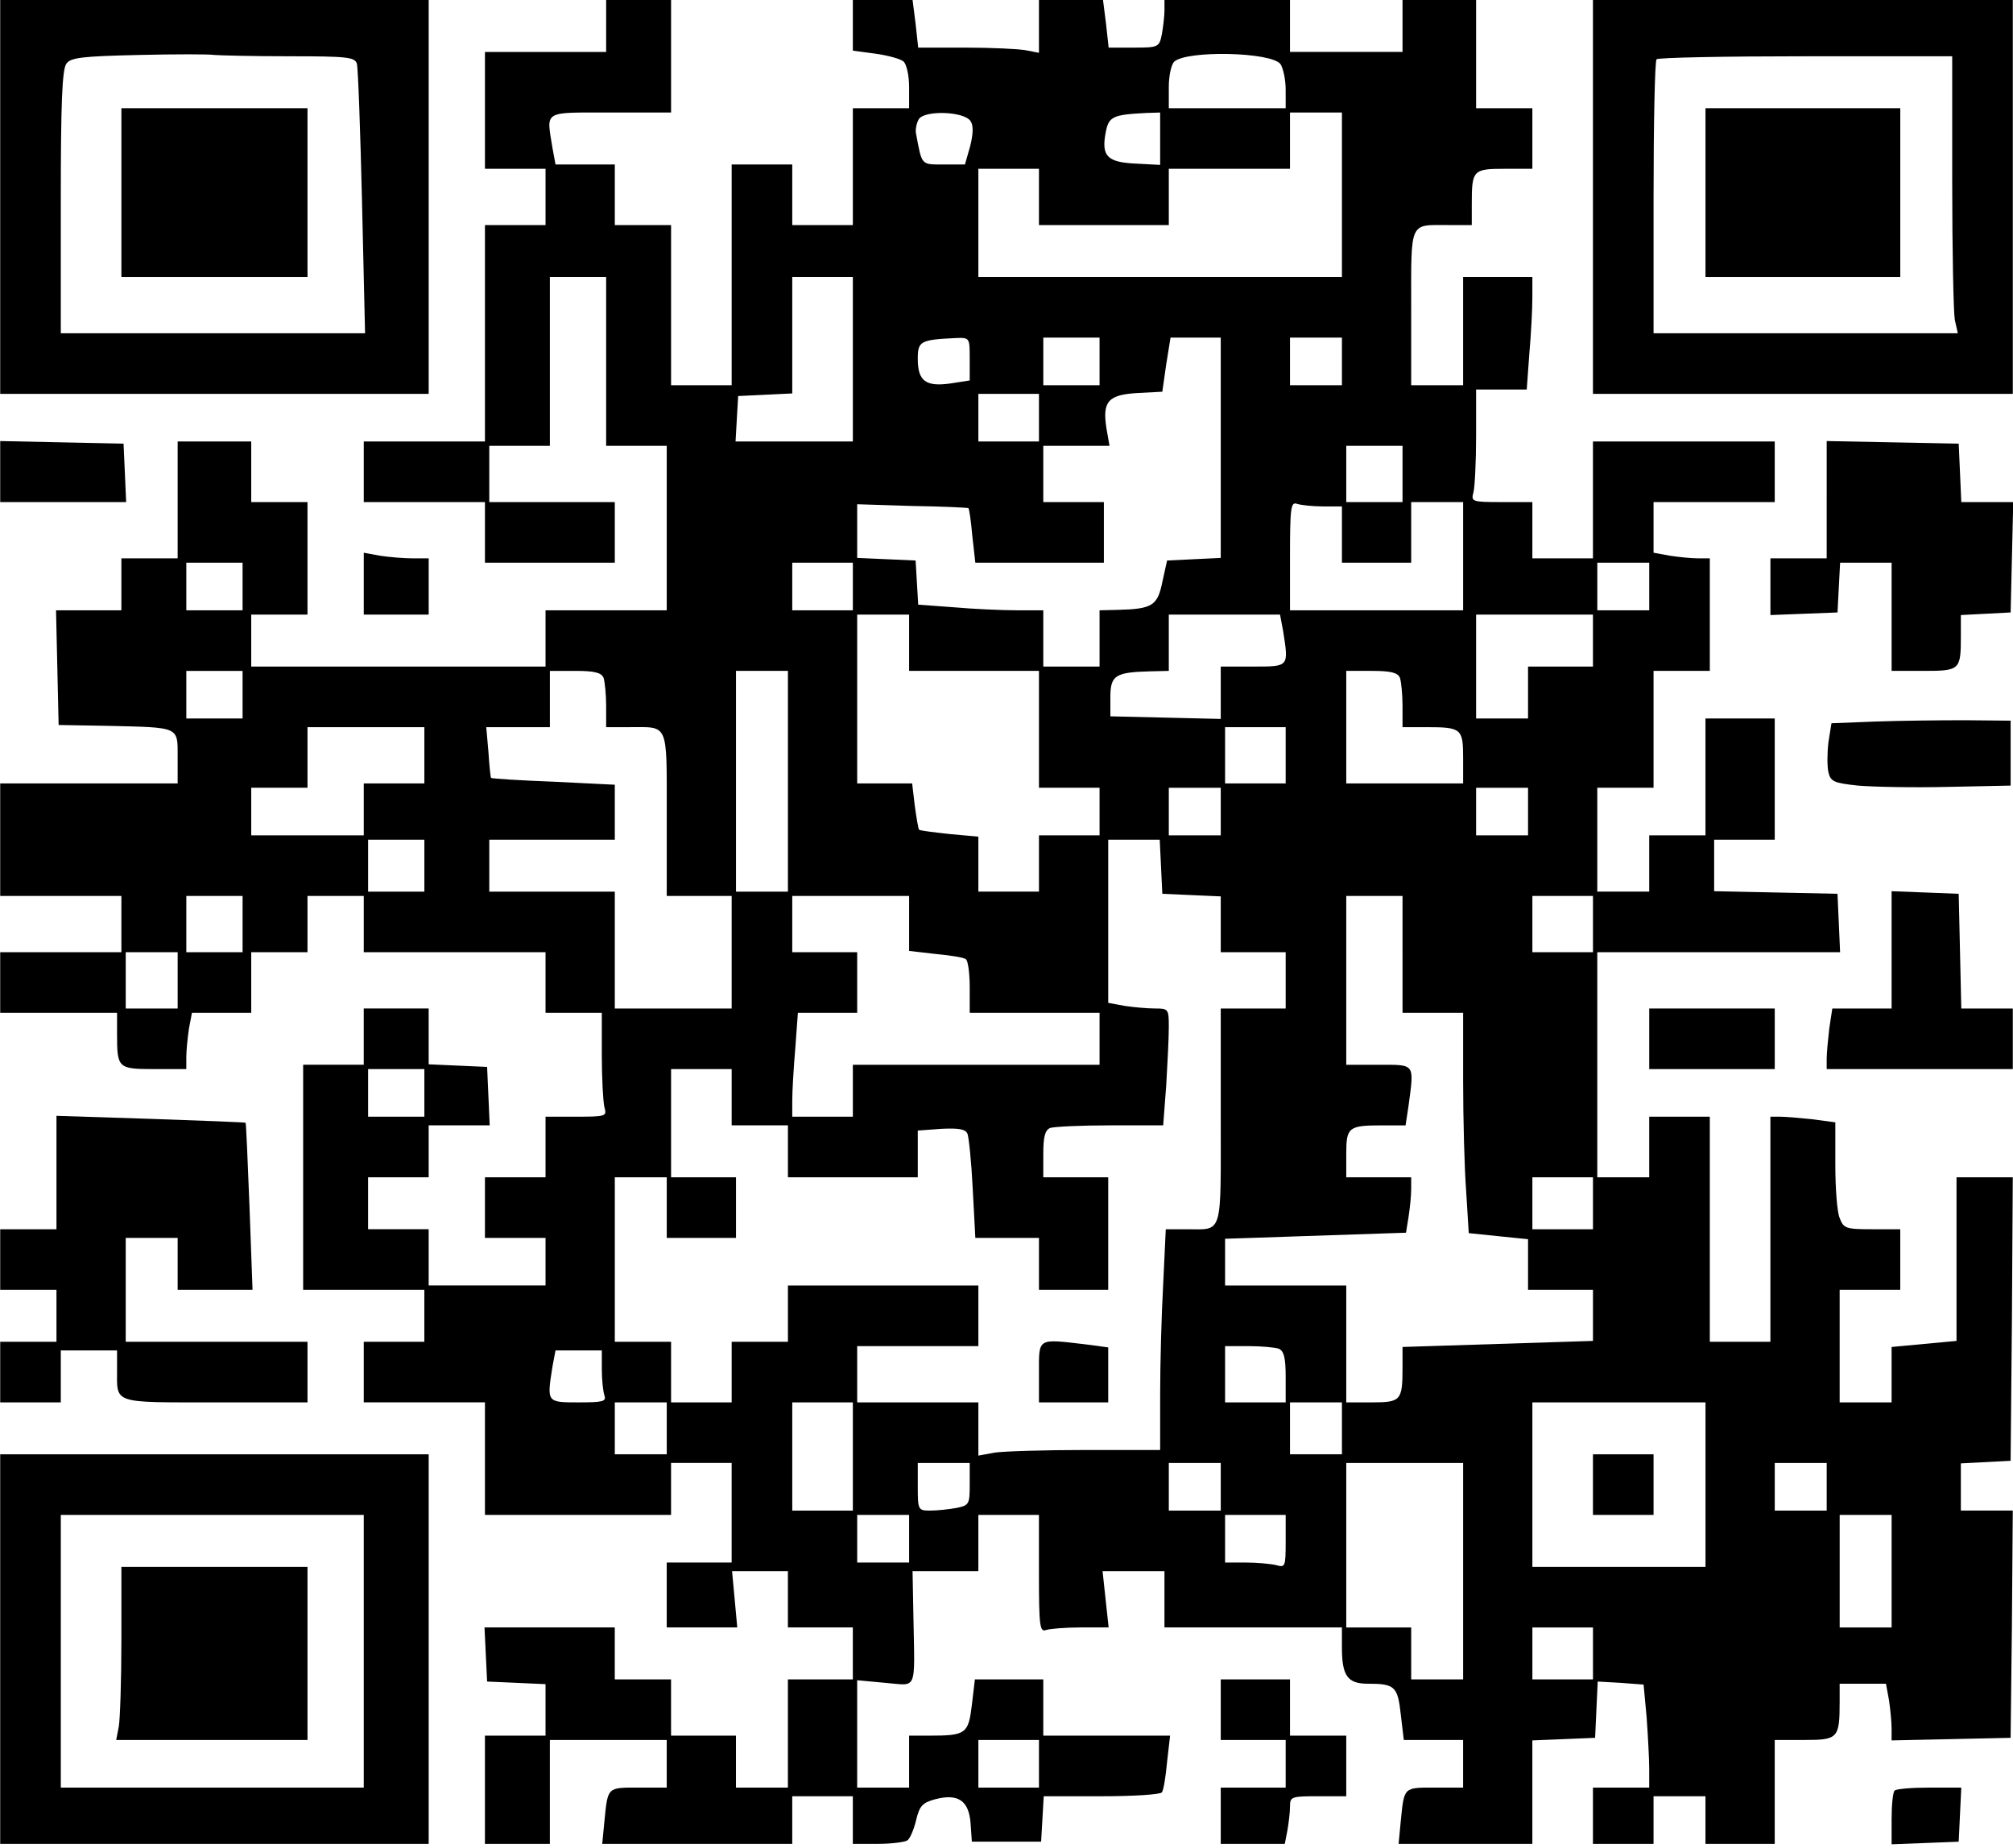 <?xml version="1.0" encoding="UTF-8" standalone="yes"?>
<svg version="1.0" xmlns="http://www.w3.org/2000/svg" width="464.004" height="426" viewBox="0 0 465 427" preserveAspectRatio="xMidYMid meet">
  <g transform="translate(0,427) scale(0.1,-0.1)" fill="#000000" stroke="none">
    <path d="M0 3815 l0 -455 495 0 495 0 0 455 0 455 -495 0 -495 0 0 -455z m667
325 c136 0 152 -2 157 -17 3 -10 8 -154 12 -320 l7 -303 -352 0 -351 0 0 303
c0 227 3 307 13 320 10 14 36 17 167 20 85 2 164 2 175 0 11 -1 88 -3 172 -3z"/>
    <path d="M280 3825 l0 -195 215 0 215 0 0 195 0 195 -215 0 -215 0 0 -195z"/>
    <path d="M1400 4210 l0 -60 -140 0 -140 0 0 -135 0 -135 70 0 70 0 0 -65 0
-65 -70 0 -70 0 0 -250 0 -250 -140 0 -140 0 0 -70 0 -70 140 0 140 0 0 -70 0
-70 150 0 150 0 0 70 0 70 -145 0 -145 0 0 65 0 65 70 0 70 0 0 195 0 195 65
0 65 0 0 -195 0 -195 70 0 70 0 0 -190 0 -190 -140 0 -140 0 0 -65 0 -65 -340
0 -340 0 0 60 0 60 65 0 65 0 0 130 0 130 -65 0 -65 0 0 70 0 70 -85 0 -85 0
0 -135 0 -135 -65 0 -65 0 0 -60 0 -60 -75 0 -76 0 3 -132 3 -133 115 -2 c166
-4 160 -1 160 -73 l0 -60 -205 0 -205 0 0 -130 0 -130 140 0 140 0 0 -65 0
-65 -140 0 -140 0 0 -70 0 -70 135 0 135 0 0 -49 c0 -79 2 -81 86 -81 l74 0 0
28 c0 15 3 44 6 65 l7 37 68 0 69 0 0 70 0 70 65 0 65 0 0 65 0 65 65 0 65 0
0 -65 0 -65 210 0 210 0 0 -70 0 -70 65 0 65 0 0 -97 c0 -54 3 -108 6 -121 6
-21 4 -22 -65 -22 l-71 0 0 -70 0 -70 -70 0 -70 0 0 -70 0 -70 70 0 70 0 0
-55 0 -55 -135 0 -135 0 0 65 0 65 -70 0 -70 0 0 60 0 60 70 0 70 0 0 60 0 60
70 0 71 0 -3 68 -3 67 -67 3 -68 3 0 64 0 65 -75 0 -75 0 0 -65 0 -65 -70 0
-70 0 0 -260 0 -260 140 0 140 0 0 -60 0 -60 -70 0 -70 0 0 -70 0 -70 140 0
140 0 0 -130 0 -130 215 0 215 0 0 60 0 60 70 0 70 0 0 -115 0 -115 -75 0 -75
0 0 -75 0 -75 81 0 82 0 -6 65 -6 65 64 0 65 0 0 -65 0 -65 75 0 75 0 0 -60 0
-60 -75 0 -75 0 0 -125 0 -125 -60 0 -60 0 0 60 0 60 -75 0 -75 0 0 65 0 65
-65 0 -65 0 0 60 0 60 -150 0 -151 0 3 -62 3 -63 68 -3 67 -3 0 -59 0 -60 -70
0 -70 0 0 -125 0 -125 75 0 75 0 0 120 0 120 135 0 135 0 0 -55 0 -55 -65 0
c-73 0 -71 2 -79 -78 l-5 -52 219 0 220 0 0 55 0 55 70 0 70 0 0 -55 0 -55 58
0 c31 0 62 4 68 8 6 4 15 25 20 46 8 34 15 41 44 49 53 14 78 -3 82 -55 l3
-43 80 0 80 0 3 52 3 53 134 0 c74 0 136 4 139 9 4 5 9 37 12 70 l7 61 -147 0
-146 0 0 65 0 65 -79 0 -79 0 -7 -59 c-8 -66 -13 -71 -97 -71 l-48 0 0 -60 0
-60 -60 0 -60 0 0 124 0 124 65 -6 c75 -6 68 -23 65 151 l-2 107 76 0 76 0 0
65 0 65 70 0 70 0 0 -136 c0 -120 2 -135 16 -130 9 3 45 6 80 6 l65 0 -7 65
-7 65 72 0 71 0 0 -65 0 -65 205 0 205 0 0 -46 c0 -66 13 -84 60 -84 62 0 69
-6 76 -71 l7 -59 68 0 69 0 0 -55 0 -55 -65 0 c-73 0 -71 2 -79 -77 l-5 -53
154 0 155 0 0 120 0 119 73 3 72 3 3 65 3 65 53 -3 53 -4 7 -75 c3 -42 6 -96
6 -120 l0 -43 -65 0 -65 0 0 -65 0 -65 70 0 70 0 0 55 0 55 60 0 60 0 0 -55 0
-55 80 0 80 0 0 120 0 120 69 0 c77 0 81 4 81 88 l0 42 54 0 53 0 7 -38 c3
-20 6 -50 6 -65 l0 -28 138 3 137 3 3 263 2 262 -60 0 -60 0 0 55 0 54 58 3
57 3 3 328 2 327 -65 0 -65 0 0 -189 0 -189 -75 -7 -75 -7 0 -64 0 -64 -60 0
-60 0 0 130 0 130 70 0 70 0 0 70 0 70 -65 0 c-61 0 -66 2 -75 26 -6 14 -10
69 -10 123 l0 98 -52 7 c-29 3 -63 6 -75 6 l-23 0 0 -260 0 -260 -70 0 -70 0
0 260 0 260 -70 0 -70 0 0 -70 0 -70 -60 0 -60 0 0 260 0 260 280 0 281 0 -3
68 -3 67 -142 3 -143 3 0 59 0 60 70 0 70 0 0 140 0 140 -80 0 -80 0 0 -135 0
-135 -65 0 -65 0 0 -65 0 -65 -60 0 -60 0 0 120 0 120 65 0 65 0 0 135 0 135
65 0 65 0 0 130 0 130 -27 0 c-16 0 -45 3 -65 6 l-38 7 0 58 0 59 140 0 140 0
0 70 0 70 -210 0 -210 0 0 -135 0 -135 -70 0 -70 0 0 65 0 65 -71 0 c-69 0
-71 1 -65 23 3 12 6 70 6 130 l0 107 59 0 58 0 6 83 c4 45 7 103 7 130 l0 47
-80 0 -80 0 0 -125 0 -125 -60 0 -60 0 0 179 c0 203 -5 191 86 191 l54 0 0 49
c0 78 3 81 76 81 l64 0 0 70 0 70 -65 0 -65 0 0 125 0 125 -85 0 -85 0 0 -60
0 -60 -130 0 -130 0 0 60 0 60 -145 0 -145 0 0 -24 c0 -13 -3 -38 -6 -55 -6
-30 -8 -31 -65 -31 l-58 0 -6 55 -7 55 -74 0 -74 0 0 -61 0 -61 -31 6 c-17 3
-80 6 -140 6 l-108 0 -6 55 -7 55 -69 0 -69 0 0 -59 0 -58 52 -7 c29 -4 58
-12 65 -18 7 -6 13 -32 13 -59 l0 -49 -65 0 -65 0 0 -135 0 -135 -70 0 -70 0
0 70 0 70 -70 0 -70 0 0 -255 0 -255 -70 0 -70 0 0 185 0 185 -65 0 -65 0 0
70 0 70 -69 0 -68 0 -7 38 c-14 88 -24 82 134 82 l140 0 0 130 0 130 -75 0
-75 0 0 -60z m1558 -88 c6 -9 12 -35 12 -59 l0 -43 -135 0 -135 0 0 49 c0 27
6 53 13 59 31 26 223 22 245 -6z m-716 -132 c7 -10 6 -30 -1 -58 l-12 -42 -49
0 c-53 0 -50 -3 -64 71 -2 9 1 24 6 33 12 22 106 19 120 -4z m438 -40 l0 -61
-56 3 c-66 3 -80 17 -70 71 7 38 16 42 94 46 l32 1 0 -60z m420 -130 l0 -190
-420 0 -420 0 0 125 0 125 70 0 70 0 0 -65 0 -65 150 0 150 0 0 65 0 65 140 0
140 0 0 65 0 65 60 0 60 0 0 -190z m-1130 -380 l0 -190 -136 0 -135 0 3 53 3
52 63 3 62 3 0 134 0 135 70 0 70 0 0 -190z m270 1 l0 -50 -45 -7 c-57 -8 -75
6 -75 57 0 41 6 44 88 48 32 1 32 1 32 -48z m300 -6 l0 -55 -65 0 -65 0 0 55
0 55 65 0 65 0 0 -55z m280 -200 l0 -254 -62 -3 -62 -3 -11 -50 c-11 -54 -23
-62 -102 -64 l-43 -1 0 -65 0 -65 -65 0 -65 0 0 65 0 65 -62 0 c-35 0 -100 3
-145 7 l-82 6 -3 51 -3 51 -67 3 -68 3 0 62 0 62 127 -4 c71 -1 129 -4 130 -5
2 -2 6 -30 9 -64 l7 -62 148 0 149 0 0 70 0 70 -70 0 -70 0 0 65 0 65 76 0 77
0 -7 40 c-10 63 4 78 72 82 l57 3 9 63 10 62 58 0 58 0 0 -255z m280 200 l0
-55 -60 0 -60 0 0 55 0 55 60 0 60 0 0 -55z m-700 -130 l0 -55 -70 0 -70 0 0
55 0 55 70 0 70 0 0 -55z m840 -130 l0 -65 -65 0 -65 0 0 65 0 65 65 0 65 0 0
-65z m-184 -75 l44 0 0 -65 0 -65 80 0 80 0 0 70 0 70 60 0 60 0 0 -125 0
-125 -200 0 -200 0 0 126 c0 111 2 125 16 120 9 -3 36 -6 60 -6z m-2496 -185
l0 -55 -65 0 -65 0 0 55 0 55 65 0 65 0 0 -55z m1410 0 l0 -55 -70 0 -70 0 0
55 0 55 70 0 70 0 0 -55z m1840 0 l0 -55 -60 0 -60 0 0 55 0 55 60 0 60 0 0
-55z m-1710 -130 l0 -65 150 0 150 0 0 -135 0 -135 70 0 70 0 0 -55 0 -55 -70
0 -70 0 0 -65 0 -65 -70 0 -70 0 0 64 0 63 -66 6 c-37 4 -69 8 -71 10 -2 3 -6
27 -10 56 l-6 51 -63 0 -64 0 0 195 0 195 60 0 60 0 0 -65z m864 28 c13 -84
15 -83 -69 -83 l-75 0 0 -60 0 -61 -127 3 -128 3 0 45 c0 50 12 57 93 59 l42
1 0 65 0 65 129 0 128 0 7 -37z m716 -23 l0 -60 -75 0 -75 0 0 -60 0 -60 -60
0 -60 0 0 120 0 120 135 0 135 0 0 -60z m-3120 -125 l0 -55 -65 0 -65 0 0 55
0 55 65 0 65 0 0 -55z m834 39 c3 -9 6 -38 6 -65 l0 -49 54 0 c91 0 86 13 86
-201 l0 -189 75 0 75 0 0 -130 0 -130 -135 0 -135 0 0 135 0 135 -145 0 -145
0 0 60 0 60 145 0 145 0 0 63 0 64 -142 7 c-78 3 -143 7 -144 9 -1 1 -4 28 -6
60 l-5 57 74 0 73 0 0 65 0 65 59 0 c44 0 60 -4 65 -16z m426 -239 l0 -255
-60 0 -60 0 0 255 0 255 60 0 60 0 0 -255z m1414 239 c3 -9 6 -38 6 -65 l0
-49 54 0 c82 0 86 -3 86 -71 l0 -59 -135 0 -135 0 0 130 0 130 59 0 c44 0 60
-4 65 -16z m-2254 -179 l0 -65 -70 0 -70 0 0 -60 0 -60 -130 0 -130 0 0 55 0
55 65 0 65 0 0 70 0 70 135 0 135 0 0 -65z m1990 0 l0 -65 -70 0 -70 0 0 65 0
65 70 0 70 0 0 -65z m-150 -130 l0 -55 -60 0 -60 0 0 55 0 55 60 0 60 0 0 -55z
m710 0 l0 -55 -60 0 -60 0 0 55 0 55 60 0 60 0 0 -55z m-2550 -125 l0 -60 -65
0 -65 0 0 60 0 60 65 0 65 0 0 -60z m1702 -2 l3 -63 68 -3 67 -3 0 -64 0 -65
75 0 75 0 0 -65 0 -65 -75 0 -75 0 0 -249 c0 -280 6 -261 -79 -261 l-48 0 -6
-127 c-4 -71 -7 -185 -7 -255 l0 -128 -172 0 c-95 0 -190 -3 -210 -6 l-38 -7
0 62 0 61 -140 0 -140 0 0 65 0 65 140 0 140 0 0 70 0 70 -220 0 -220 0 0 -65
0 -65 -65 0 -65 0 0 -70 0 -70 -70 0 -70 0 0 70 0 70 -65 0 -65 0 0 190 0 190
60 0 60 0 0 -70 0 -70 80 0 80 0 0 70 0 70 -75 0 -75 0 0 125 0 125 70 0 70 0
0 -65 0 -65 65 0 65 0 0 -60 0 -60 150 0 150 0 0 54 0 54 55 4 c41 2 56 -1 60
-12 3 -8 9 -65 12 -127 l6 -113 74 0 73 0 0 -60 0 -60 80 0 80 0 0 130 0 130
-75 0 -75 0 0 54 c0 40 4 55 16 60 9 3 71 6 138 6 l123 0 7 92 c3 50 6 111 6
135 0 42 -1 43 -32 43 -18 0 -50 3 -70 6 l-38 7 0 188 0 189 60 0 59 0 3 -62z
m-2122 -133 l0 -65 -65 0 -65 0 0 65 0 65 65 0 65 0 0 -65z m1540 1 l0 -63 61
-7 c33 -3 65 -8 70 -12 5 -3 9 -32 9 -65 l0 -59 150 0 150 0 0 -60 0 -60 -285
0 -285 0 0 -60 0 -60 -70 0 -70 0 0 38 c0 20 3 74 7 120 l6 82 68 0 69 0 0 70
0 70 -75 0 -75 0 0 65 0 65 135 0 135 0 0 -64z m1140 -71 l0 -135 70 0 70 0 0
-157 c0 -87 3 -202 7 -255 l6 -97 68 -7 69 -7 0 -58 0 -59 75 0 75 0 0 -59 0
-59 -220 -7 -220 -7 0 -48 c0 -76 -4 -80 -71 -80 l-59 0 0 135 0 135 -140 0
-140 0 0 54 0 54 209 7 209 7 6 37 c3 20 6 48 6 64 l0 27 -75 0 -75 0 0 54 c0
62 5 66 84 66 l53 0 7 46 c13 98 16 94 -69 94 l-75 0 0 195 0 195 65 0 65 0 0
-135z m440 70 l0 -65 -70 0 -70 0 0 65 0 65 70 0 70 0 0 -65z m-3270 -130 l0
-65 -60 0 -60 0 0 65 0 65 60 0 60 0 0 -65z m570 -260 l0 -55 -65 0 -65 0 0
55 0 55 65 0 65 0 0 -55z m2700 -255 l0 -60 -70 0 -70 0 0 60 0 60 70 0 70 0
0 -60z m-726 -336 c12 -5 16 -21 16 -65 l0 -59 -70 0 -70 0 0 65 0 65 54 0
c30 0 61 -3 70 -6z m-1564 -48 c0 -24 3 -51 6 -60 5 -14 -4 -16 -60 -16 -74 0
-73 0 -60 83 l7 37 53 0 54 0 0 -44z m150 -136 l0 -60 -60 0 -60 0 0 60 0 60
60 0 60 0 0 -60z m430 -65 l0 -125 -70 0 -70 0 0 125 0 125 70 0 70 0 0 -125z
m1130 65 l0 -60 -60 0 -60 0 0 60 0 60 60 0 60 0 0 -60z m840 -130 l0 -190
-200 0 -200 0 0 190 0 190 200 0 200 0 0 -190z m-1700 1 c0 -46 -1 -49 -31
-55 -17 -3 -44 -6 -60 -6 -28 0 -29 1 -29 55 l0 55 60 0 60 0 0 -49z m580 -6
l0 -55 -60 0 -60 0 0 55 0 55 60 0 60 0 0 -55z m560 -195 l0 -250 -60 0 -60 0
0 60 0 60 -75 0 -75 0 0 190 0 190 135 0 135 0 0 -250z m840 195 l0 -55 -60 0
-60 0 0 55 0 55 60 0 60 0 0 -55z m-2120 -120 l0 -55 -60 0 -60 0 0 55 0 55
60 0 60 0 0 -55z m870 -6 c0 -59 -1 -61 -22 -55 -13 3 -44 6 -70 6 l-48 0 0
55 0 55 70 0 70 0 0 -61z m1400 -69 l0 -130 -60 0 -60 0 0 130 0 130 60 0 60
0 0 -130z m-690 -190 l0 -60 -70 0 -70 0 0 60 0 60 70 0 70 0 0 -60z m-1280
-255 l0 -55 -70 0 -70 0 0 55 0 55 70 0 70 0 0 -55z"/>
    <path d="M2400 1100 l0 -70 80 0 80 0 0 64 0 63 -52 7 c-112 13 -108 16 -108
-64z"/>
    <path d="M3680 840 l0 -70 70 0 70 0 0 70 0 70 -70 0 -70 0 0 -70z"/>
    <path d="M3680 3815 l0 -455 485 0 485 0 0 455 0 455 -485 0 -485 0 0 -455z
m830 36 c0 -159 3 -303 6 -320 l7 -31 -352 0 -351 0 0 313 c0 173 3 317 7 320
3 4 159 7 345 7 l338 0 0 -289z"/>
    <path d="M3940 3825 l0 -195 225 0 225 0 0 195 0 195 -225 0 -225 0 0 -195z"/>
    <path d="M0 3180 l0 -70 145 0 146 0 -3 68 -3 67 -142 3 -143 3 0 -71z"/>
    <path d="M4220 3115 l0 -135 -65 0 -65 0 0 -65 0 -66 78 3 77 3 3 58 3 57 59
0 60 0 0 -125 0 -125 74 0 c84 0 86 2 86 80 l0 49 58 3 57 3 3 128 3 127 -60
0 -60 0 -3 68 -3 67 -152 3 -153 3 0 -136z"/>
    <path d="M840 2921 l0 -71 75 0 75 0 0 65 0 65 -37 0 c-21 0 -55 3 -75 6 l-38
7 0 -72z"/>
    <path d="M4333 2603 l-102 -4 -7 -44 c-3 -25 -3 -56 0 -69 5 -22 13 -25 68
-31 35 -3 128 -5 208 -3 l145 3 0 75 0 75 -105 1 c-58 0 -151 -1 -207 -3z"/>
    <path d="M4370 2075 l0 -135 -69 0 -68 0 -7 -46 c-3 -26 -6 -57 -6 -70 l0 -24
215 0 215 0 0 70 0 70 -60 0 -59 0 -3 133 -3 132 -77 3 -78 3 0 -136z"/>
    <path d="M3810 1870 l0 -70 145 0 145 0 0 70 0 70 -145 0 -145 0 0 -70z"/>
    <path d="M130 1561 l0 -131 -65 0 -65 0 0 -70 0 -70 65 0 65 0 0 -60 0 -60
-65 0 -65 0 0 -70 0 -70 70 0 70 0 0 60 0 60 65 0 65 0 0 -44 c0 -80 -13 -76
226 -76 l214 0 0 70 0 70 -210 0 -210 0 0 120 0 120 60 0 60 0 0 -60 0 -60 86
0 87 0 -7 192 c-4 106 -8 194 -9 194 -1 1 -100 5 -219 9 l-218 7 0 -131z"/>
    <path d="M0 460 l0 -450 495 0 495 0 0 450 0 450 -495 0 -495 0 0 -450z m840
-5 l0 -315 -350 0 -350 0 0 315 0 315 350 0 350 0 0 -315z"/>
    <path d="M280 481 c0 -93 -3 -183 -6 -200 l-6 -31 221 0 221 0 0 200 0 200
-215 0 -215 0 0 -169z"/>
    <path d="M2820 320 l0 -70 75 0 75 0 0 -55 0 -55 -75 0 -75 0 0 -65 0 -65 74
0 74 0 6 31 c3 17 6 42 6 55 0 23 3 24 65 24 l65 0 0 70 0 70 -65 0 -65 0 0
65 0 65 -80 0 -80 0 0 -70z"/>
    <path d="M4377 133 c-4 -3 -7 -33 -7 -65 l0 -59 78 3 77 3 3 63 3 62 -74 0
c-40 0 -77 -3 -80 -7z"/>
  </g>
</svg>